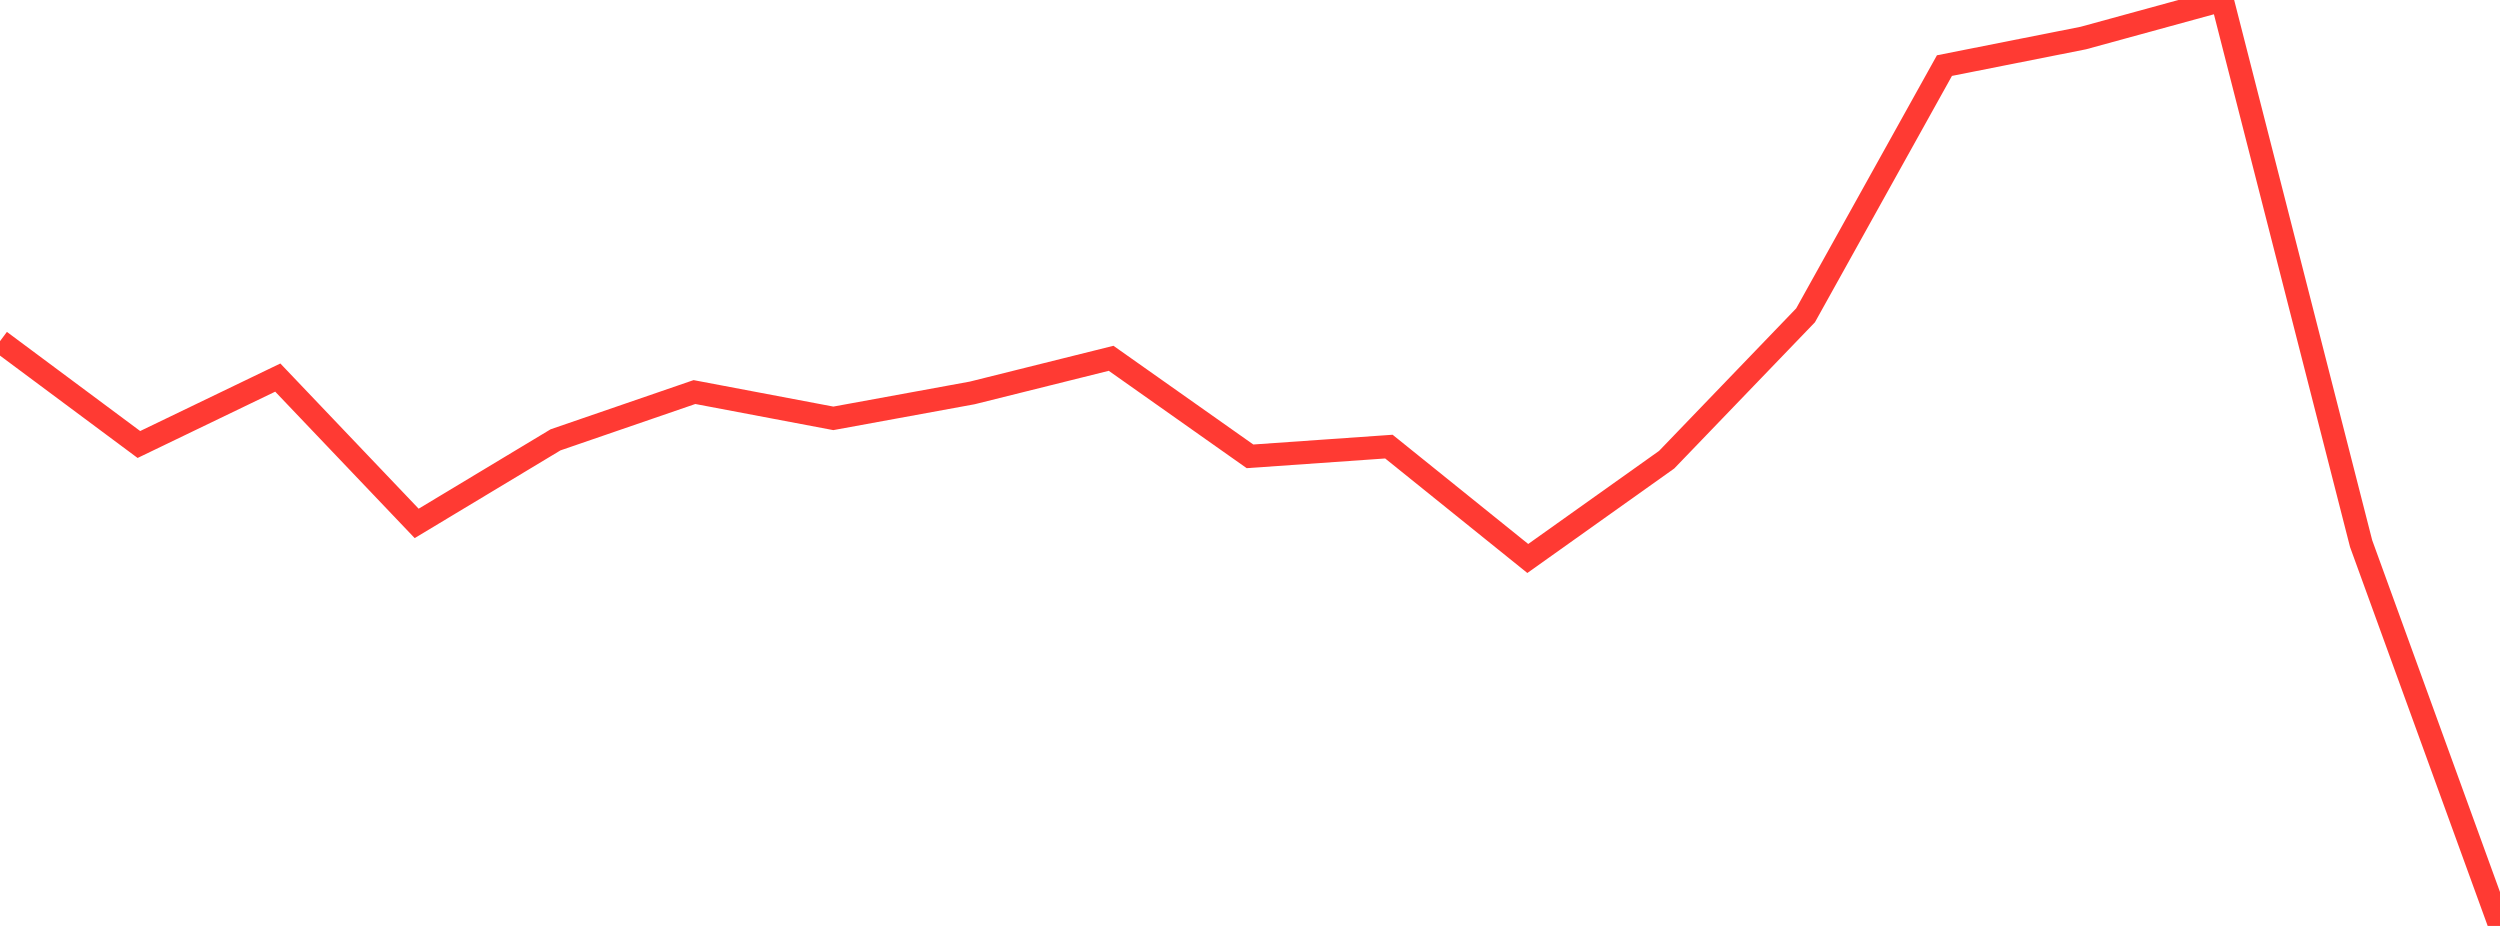 <?xml version="1.0" standalone="no"?>
<!DOCTYPE svg PUBLIC "-//W3C//DTD SVG 1.1//EN" "http://www.w3.org/Graphics/SVG/1.1/DTD/svg11.dtd">

<svg width="135" height="50" viewBox="0 0 135 50" preserveAspectRatio="none" 
  xmlns="http://www.w3.org/2000/svg"
  xmlns:xlink="http://www.w3.org/1999/xlink">


<polyline points="0.0, 18.424 7.5, 24.003 15.0, 20.389 22.5, 28.264 30.0, 23.751 37.5, 21.171 45.0, 22.591 52.5, 21.218 60.0, 19.348 67.5, 24.642 75.0, 24.117 82.5, 30.158 90.0, 24.823 97.5, 17.028 105.0, 3.542 112.5, 2.054 120.0, 0.0 127.5, 29.354 135.0, 50.0" fill="none" stroke="#ff3a33" stroke-width="1.25"/>

</svg>